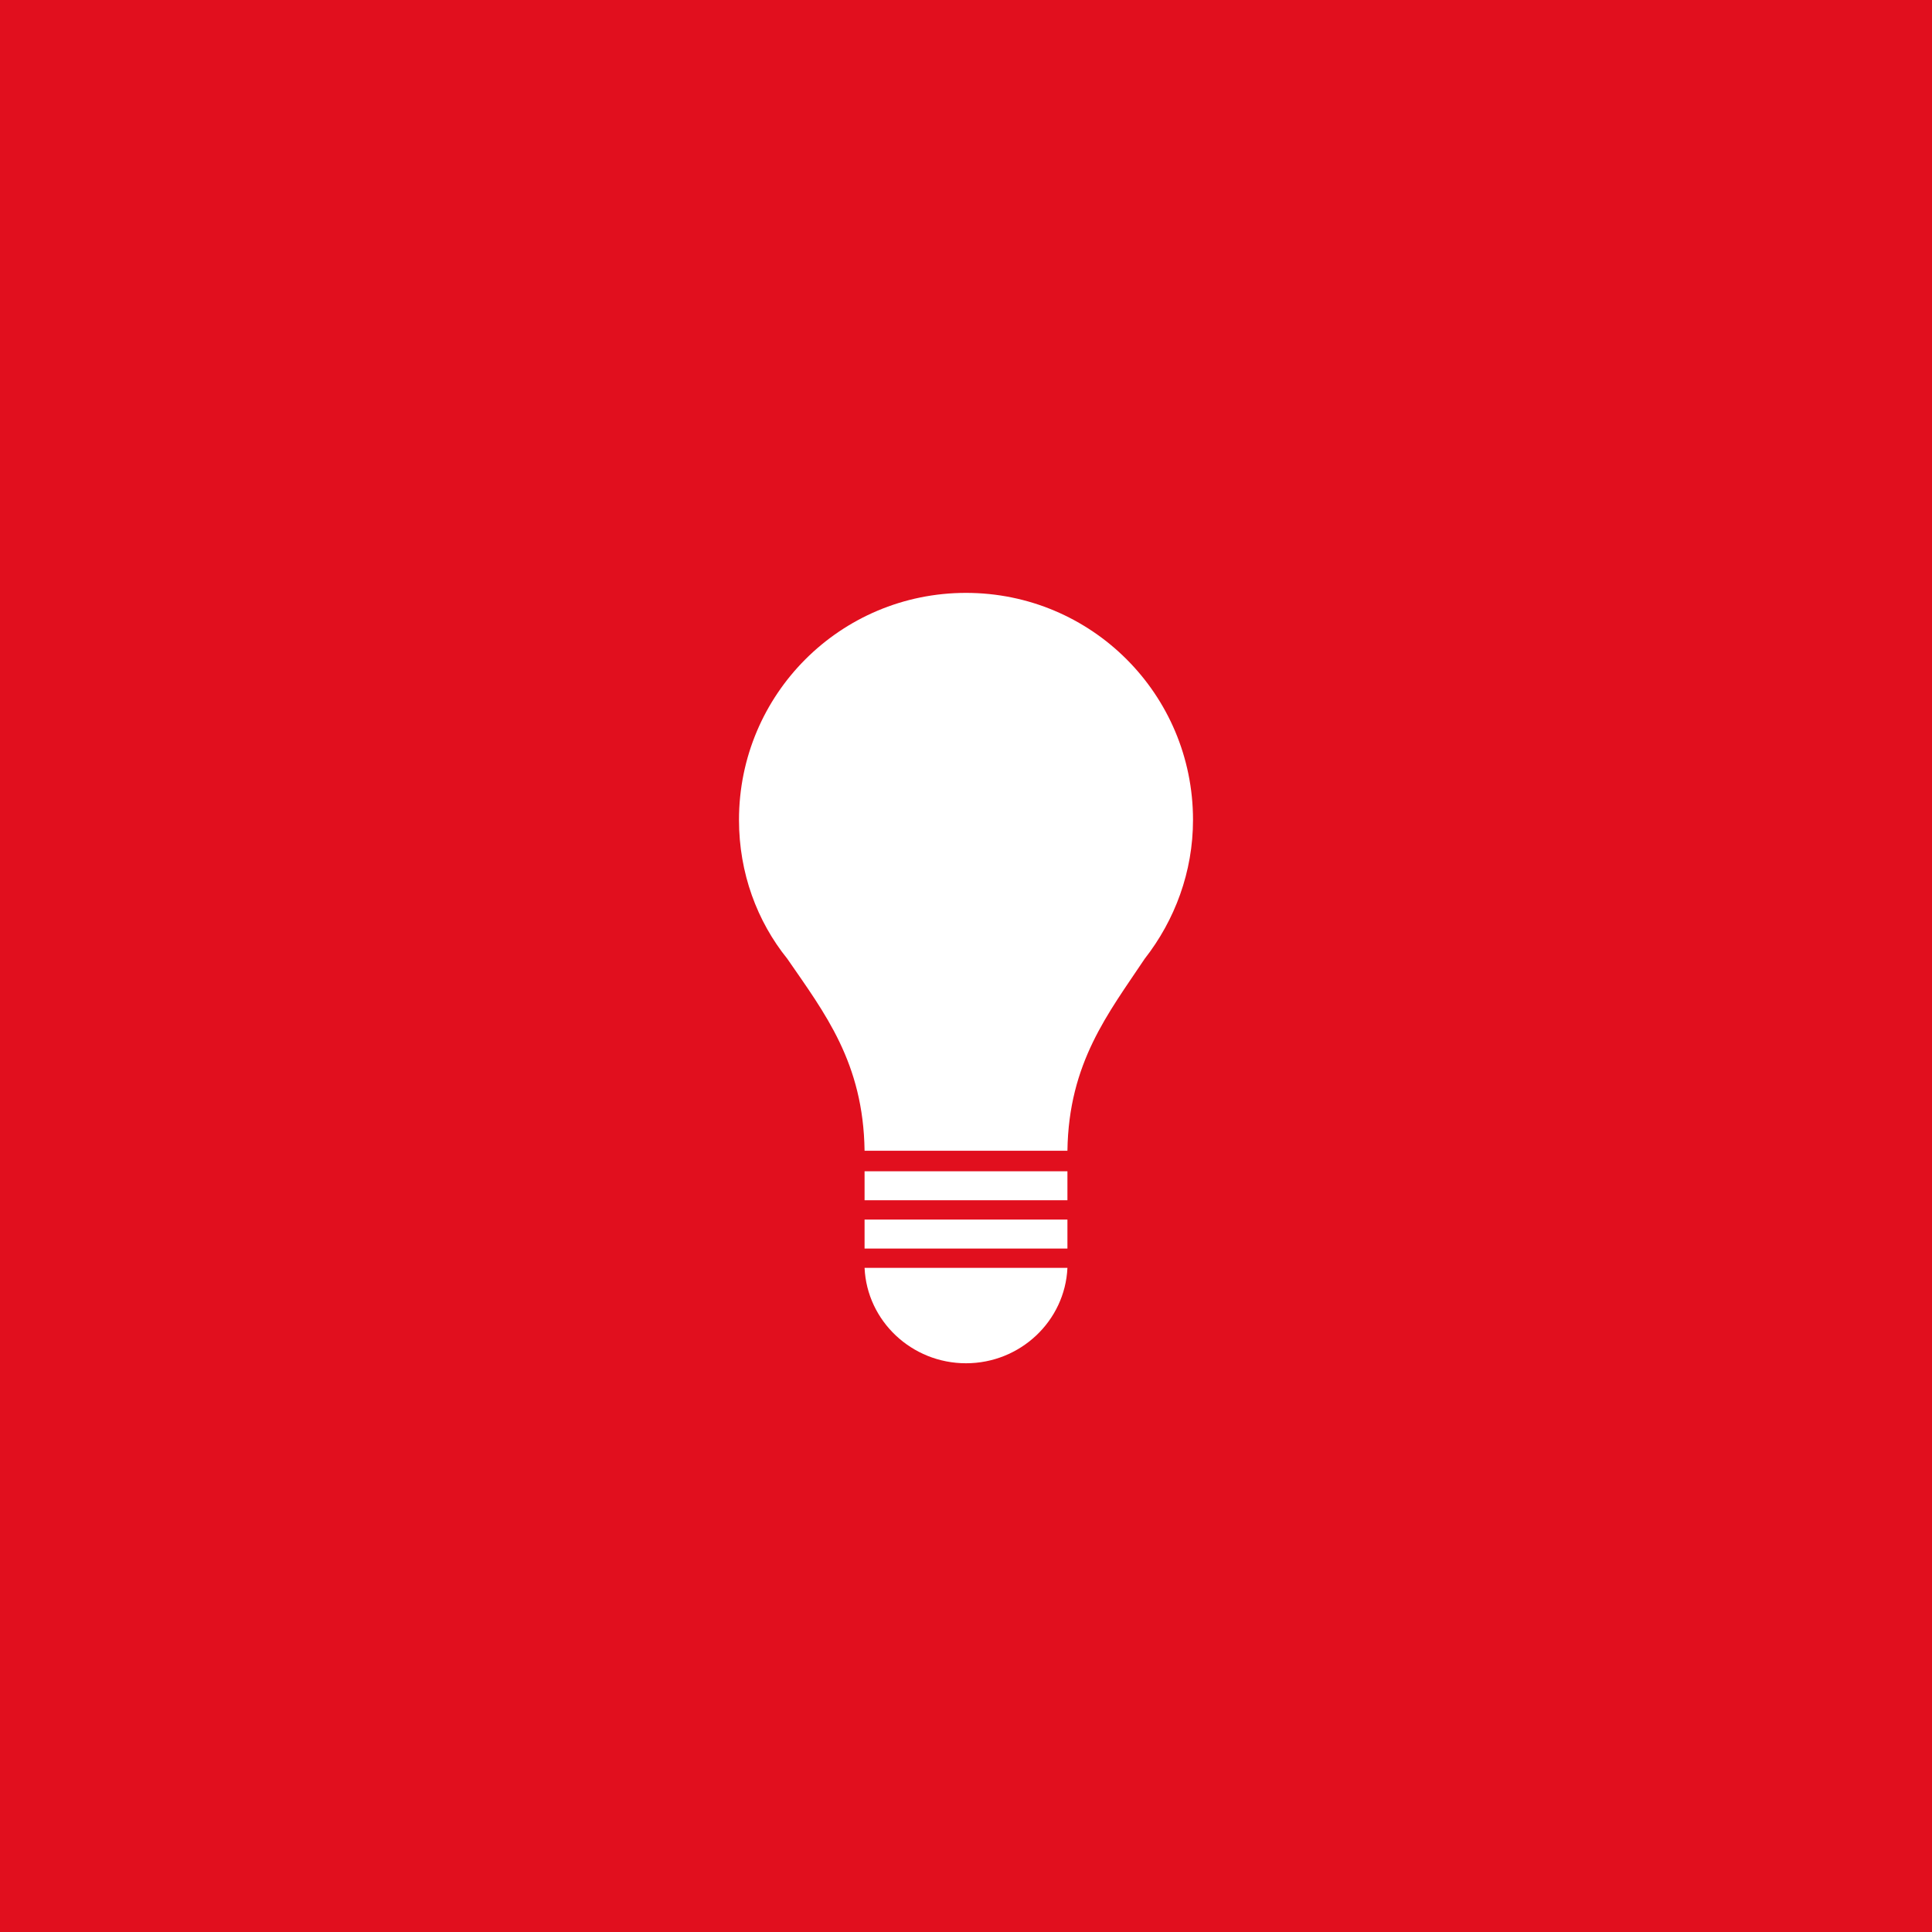 <?xml version="1.0" encoding="utf-8"?>
<!-- Generator: Adobe Illustrator 25.4.1, SVG Export Plug-In . SVG Version: 6.00 Build 0)  -->
<svg version="1.1" id="Layer_1" xmlns="http://www.w3.org/2000/svg" xmlns:xlink="http://www.w3.org/1999/xlink" x="0px" y="0px"
	 width="160px" height="160px" viewBox="0 0 160 160" style="enable-background:new 0 0 160 160;" xml:space="preserve">
<style type="text/css">
	.st0{fill:#E10F1E;}
	.st1{display:none;}
	.st2{display:inline;}
	.st3{fill:#FFFFFF;}
</style>
<g id="baggrund">
	<rect class="st0" width="160" height="160"/>
</g>
<g id="fraktion" class="st1">
	<g class="st2">
		<path class="st3" d="M50.9,131.8h-5.4v3.2h5.2v1.9h-5.2v4.5h5.4v1.9h-7.4v-13.4h7.4V131.8z"/>
		<path class="st3" d="M55.2,129.9v11.5h3.9v1.9h-6v-13.4L55.2,129.9L55.2,129.9z"/>
		<path class="st3" d="M63.4,137.9v5.4h-2v-13.4h2.3c1.1,0,2,0.1,2.5,0.2c0.6,0.2,1.1,0.5,1.5,0.9c0.8,0.8,1.2,1.7,1.2,2.8
			c0,1.2-0.4,2.2-1.2,2.9c-0.8,0.7-1.9,1.1-3.3,1.1L63.4,137.9L63.4,137.9z M63.4,136h0.8c1.9,0,2.8-0.7,2.8-2.1
			c0-1.4-1-2.1-2.9-2.1h-0.7V136z"/>
		<path class="st3" d="M77,140.1h-5.7l-1.5,3.2h-2.2l6.4-13.4H80l0.8,1.9h-5.3l1.4,3.2h5.2L83,137h-5.2l1.9,4.5H85l0.8,1.9h-7.4
			L77,140.1z M76.2,138.2l-1.9-4.4l-2.1,4.4H76.2z"/>
		<path class="st3" d="M92.2,137.6l4.1,5.7h-2.5l-3.8-5.5h-0.4v5.5h-2v-13.4H90c1.8,0,3.1,0.3,3.8,1c0.9,0.7,1.3,1.7,1.3,2.9
			c0,0.9-0.3,1.8-0.8,2.4C93.8,137,93.1,137.4,92.2,137.6z M89.6,136.1h0.6c1.9,0,2.9-0.7,2.9-2.2c0-1.4-0.9-2.1-2.8-2.1h-0.7
			L89.6,136.1L89.6,136.1z"/>
		<path class="st3" d="M105.6,131.8h-5.4v3.2h5.2v1.9h-5.2v4.5h5.4v1.9h-7.4v-13.4h7.4V131.8z"/>
		<path class="st3" d="M112.4,137.6l4.1,5.7H114l-3.8-5.5h-0.4v5.5h-2v-13.4h2.4c1.8,0,3.1,0.3,3.8,1c0.9,0.7,1.3,1.7,1.3,2.9
			c0,0.9-0.3,1.8-0.8,2.4C114,137,113.3,137.4,112.4,137.6z M109.8,136.1h0.6c1.9,0,2.9-0.7,2.9-2.2c0-1.4-0.9-2.1-2.8-2.1h-0.7
			L109.8,136.1L109.8,136.1z"/>
	</g>
</g>
<g id="ikon">
	<g>
		<g>
			<path class="st3" d="M80,112.9c4.5,0,8.2-3.5,8.4-7.9H71.6C71.8,109.4,75.5,112.9,80,112.9z"/>
			<path class="st3" d="M94.8,79.4L94.8,79.4c2.5-3.2,4-7.2,4-11.5c0-10.4-8.4-18.8-18.8-18.8s-18.8,8.4-18.8,18.8
				c0,4.4,1.5,8.4,4,11.5h0c3.1,4.5,6.3,8.6,6.4,15.9h16.8C88.5,88,91.8,83.9,94.8,79.4z"/>
			<rect x="71.6" y="101" class="st3" width="16.8" height="2.4"/>
			<rect x="71.6" y="97" class="st3" width="16.8" height="2.4"/>
		</g>
	</g>
</g>
</svg>
